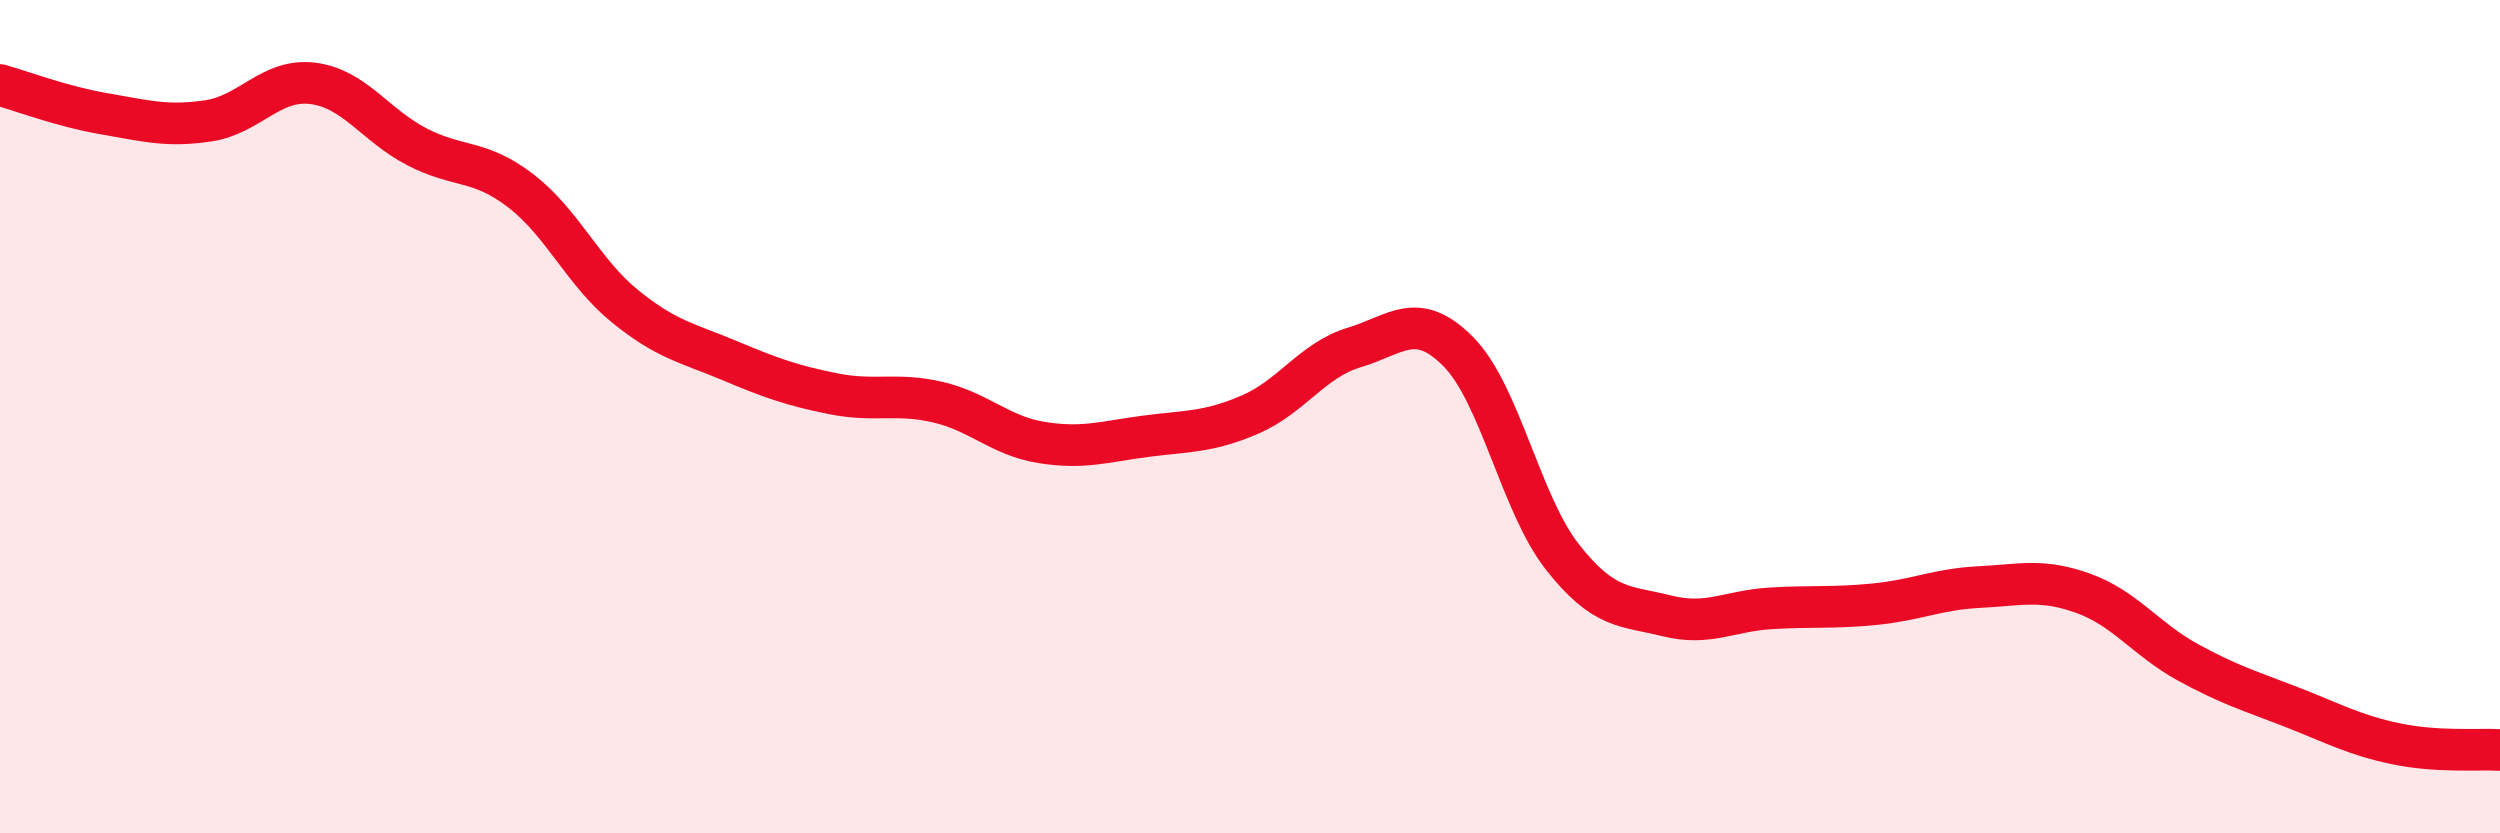 
    <svg width="60" height="20" viewBox="0 0 60 20" xmlns="http://www.w3.org/2000/svg">
      <path
        d="M 0,2.04 C 0.5,2.18 1.5,2.56 2.5,2.73 C 3.5,2.9 4,3.05 5,2.9 C 6,2.75 6.5,1.88 7.5,2 C 8.5,2.12 9,3 10,3.52 C 11,4.04 11.5,3.81 12.5,4.58 C 13.5,5.35 14,6.54 15,7.35 C 16,8.16 16.5,8.23 17.5,8.65 C 18.5,9.07 19,9.25 20,9.45 C 21,9.65 21.5,9.42 22.5,9.65 C 23.5,9.88 24,10.46 25,10.62 C 26,10.78 26.5,10.6 27.5,10.47 C 28.5,10.34 29,10.38 30,9.95 C 31,9.52 31.5,8.64 32.5,8.34 C 33.5,8.04 34,7.43 35,8.44 C 36,9.45 36.5,12.1 37.5,13.37 C 38.5,14.64 39,14.53 40,14.78 C 41,15.03 41.5,14.66 42.5,14.6 C 43.5,14.54 44,14.6 45,14.5 C 46,14.4 46.5,14.14 47.5,14.09 C 48.5,14.04 49,13.88 50,14.24 C 51,14.6 51.5,15.34 52.5,15.89 C 53.5,16.44 54,16.58 55,16.97 C 56,17.36 56.5,17.64 57.5,17.85 C 58.5,18.06 59.5,17.97 60,18L60 20L0 20Z"
        fill="#EB0A25"
        opacity="0.1"
        stroke-linecap="round"
        stroke-linejoin="round"
      />
      <path
        d="M 0,2.04 C 0.5,2.18 1.5,2.56 2.5,2.73 C 3.5,2.9 4,3.05 5,2.9 C 6,2.75 6.5,1.88 7.5,2 C 8.5,2.12 9,3 10,3.52 C 11,4.04 11.5,3.81 12.5,4.58 C 13.5,5.35 14,6.54 15,7.35 C 16,8.16 16.5,8.23 17.5,8.65 C 18.5,9.07 19,9.25 20,9.45 C 21,9.65 21.5,9.42 22.5,9.65 C 23.5,9.88 24,10.46 25,10.62 C 26,10.78 26.5,10.6 27.5,10.47 C 28.5,10.34 29,10.38 30,9.95 C 31,9.52 31.5,8.64 32.5,8.34 C 33.5,8.04 34,7.43 35,8.44 C 36,9.45 36.5,12.1 37.5,13.37 C 38.5,14.64 39,14.53 40,14.78 C 41,15.03 41.5,14.66 42.5,14.6 C 43.5,14.54 44,14.6 45,14.5 C 46,14.4 46.5,14.14 47.5,14.09 C 48.5,14.04 49,13.88 50,14.24 C 51,14.6 51.5,15.34 52.5,15.89 C 53.5,16.44 54,16.58 55,16.97 C 56,17.36 56.5,17.64 57.5,17.85 C 58.5,18.06 59.5,17.97 60,18"
        stroke="#EB0A25"
        stroke-width="1"
        fill="none"
        stroke-linecap="round"
        stroke-linejoin="round"
      />
    </svg>
  